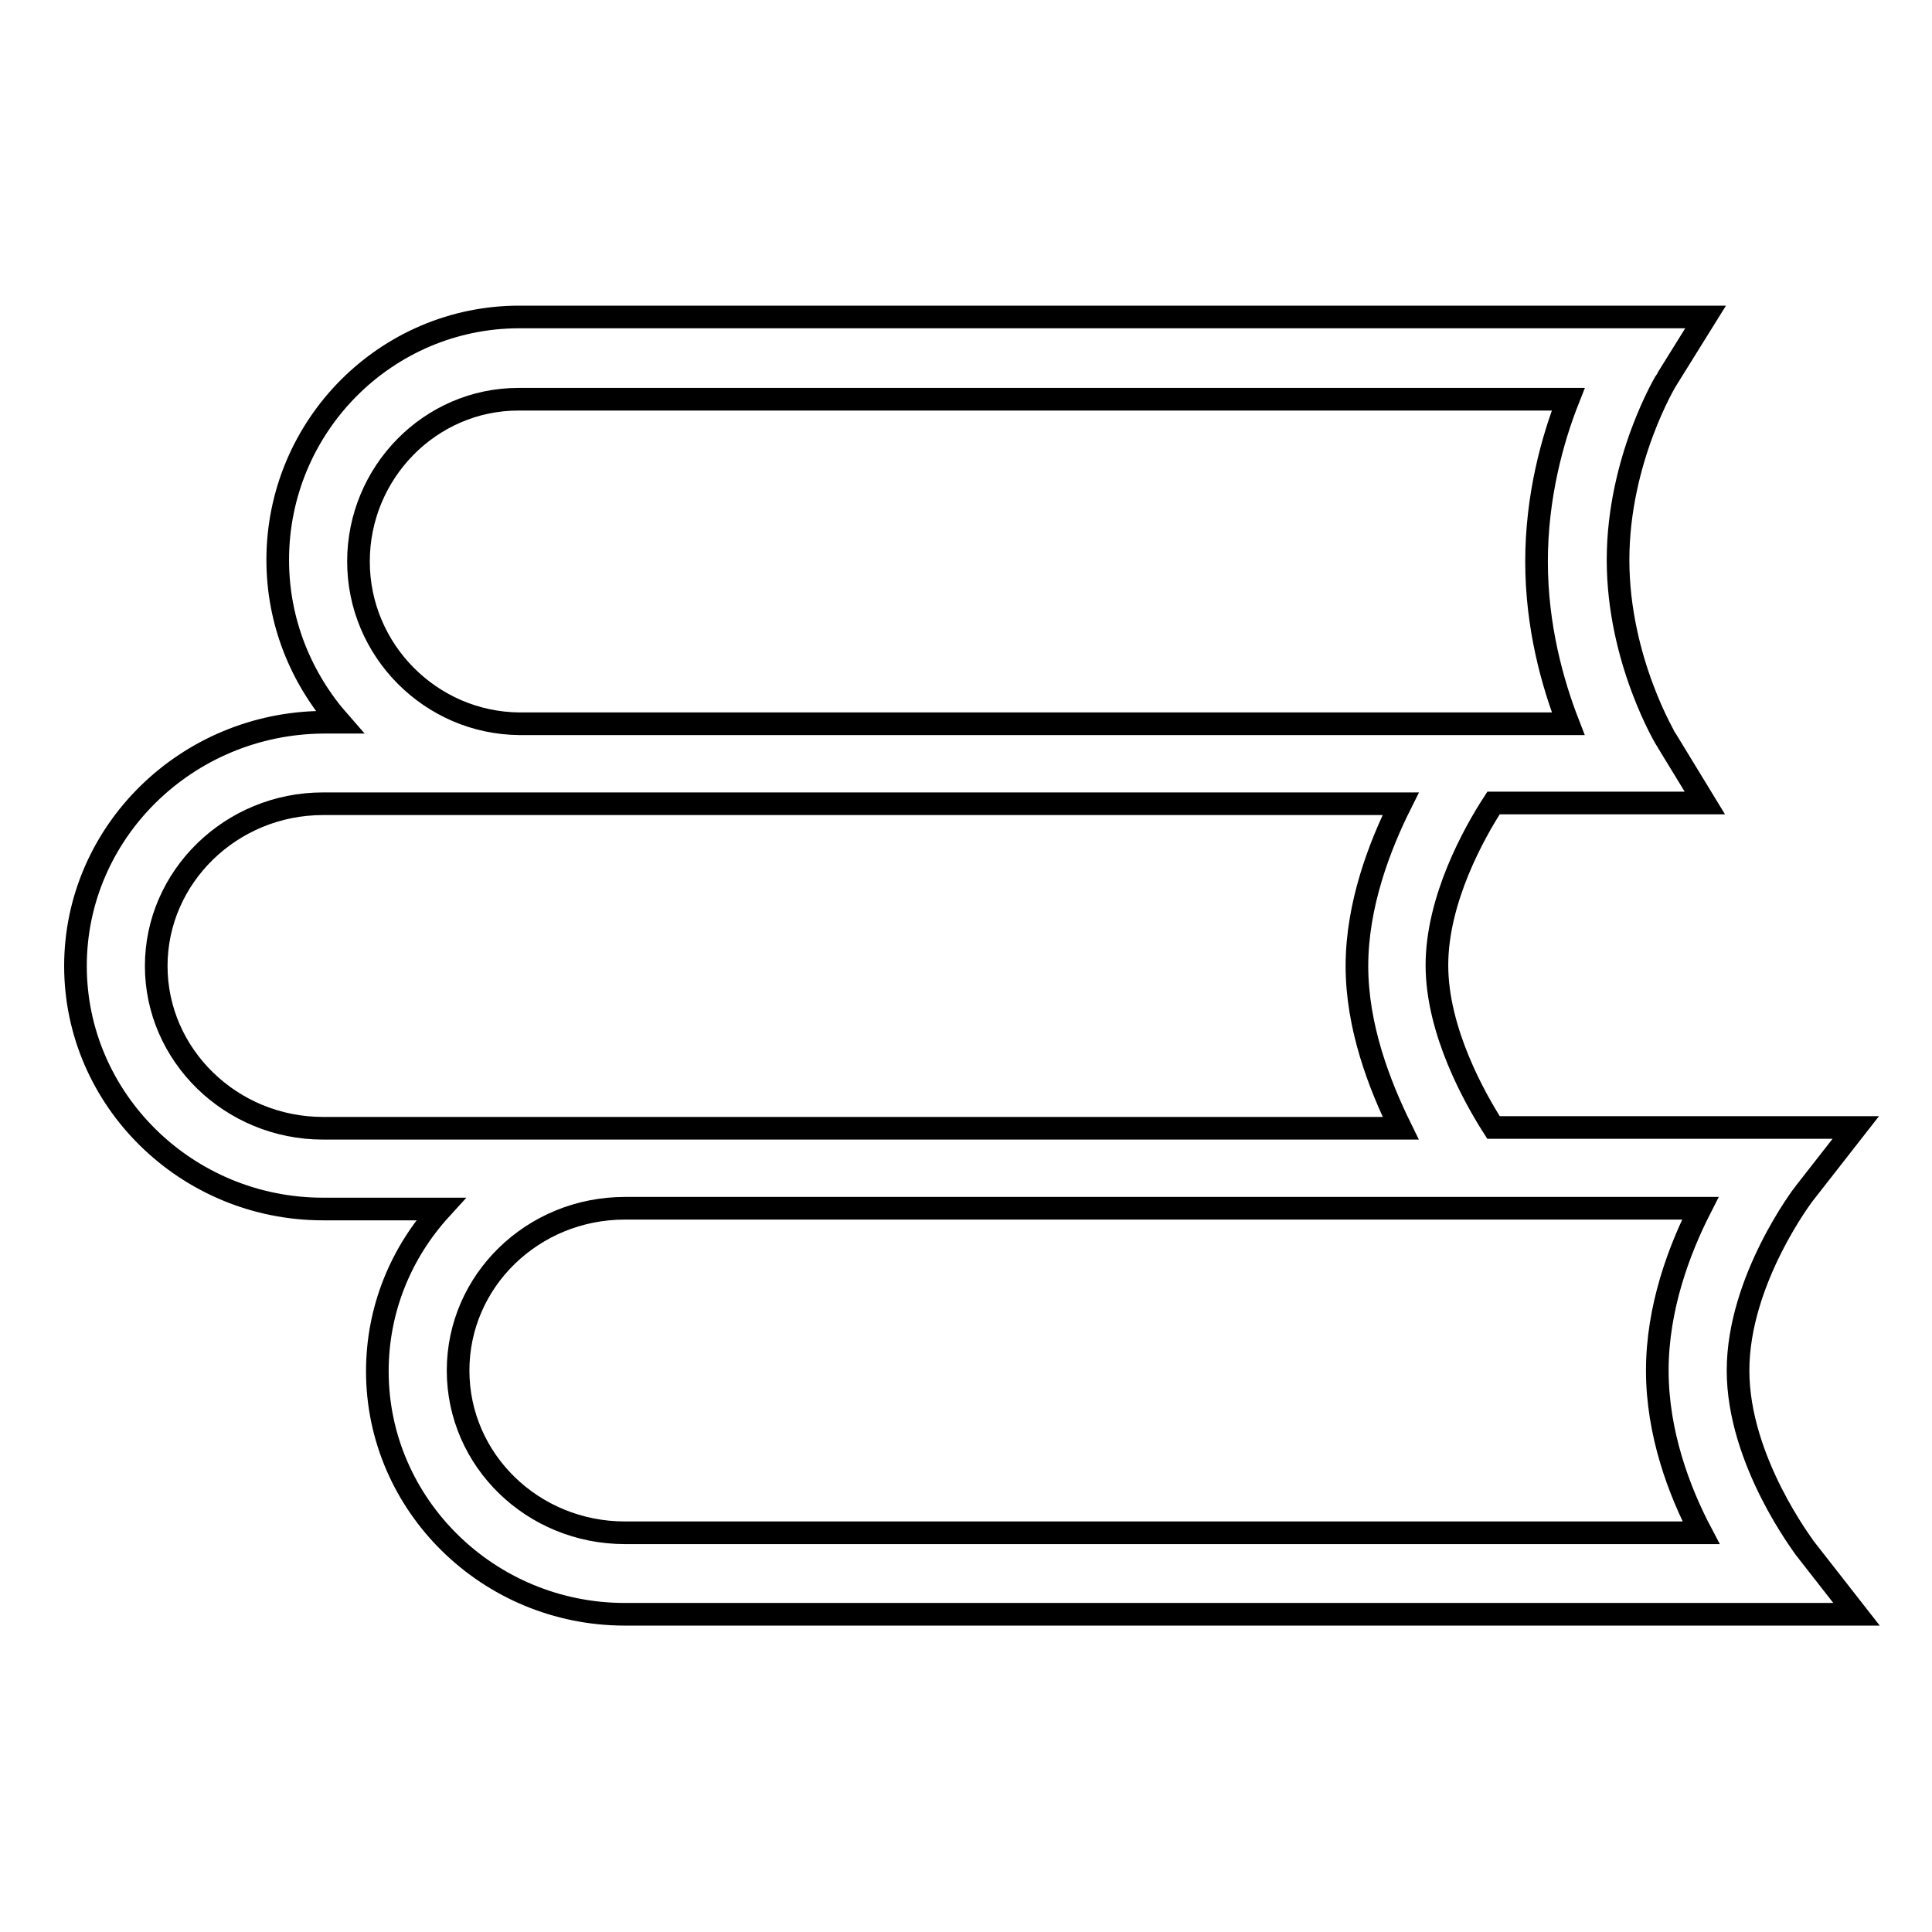<?xml version="1.0" encoding="utf-8"?>
<!-- Svg Vector Icons : http://www.onlinewebfonts.com/icon -->
<!DOCTYPE svg PUBLIC "-//W3C//DTD SVG 1.1//EN" "http://www.w3.org/Graphics/SVG/1.1/DTD/svg11.dtd">
<svg version="1.1" xmlns="http://www.w3.org/2000/svg" xmlns:xlink="http://www.w3.org/1999/xlink" x="0px" y="0px" viewBox="0 0 256 256" enable-background="new 0 0 256 256" xml:space="preserve">
<g><g><path stroke-width="3" fill-opacity="0" stroke="#000000"  d="M230.3,181.6c0-12,8.7-23.4,8.8-23.5l6.8-8.7h-48c-2.5-3.9-7.5-12.8-7.5-21.5c0-8.7,4.9-17.5,7.5-21.5h18.4l9.6,0l-5-8.2c-0.1-0.1-6.5-10.7-6.5-24c0-13.3,6.4-23.9,6.5-24l5.1-8.2H68.8c-17.6,0-32,14.4-32,32.2c0,8.2,3.1,15.7,8.2,21.5h-2.1C24.7,95.8,10,110.3,10,128c0,17.7,14.7,32.2,32.8,32.2h15.6c-5.2,5.7-8.4,13.2-8.4,21.5c0,17.7,14.7,32.2,32.8,32.2H246l-6.8-8.7C239.1,205,230.3,193.6,230.3,181.6z M47.5,74.4c0-11.8,9.5-21.5,21.2-21.5h139.1c-2.1,5.3-4.2,12.9-4.2,21.5c0,8.6,2.1,16.1,4.2,21.5H68.8C57.1,95.8,47.5,86.2,47.5,74.4z M20.7,128c0-11.8,9.9-21.5,22.1-21.5h142.8c-2.8,5.6-5.8,13.4-5.8,21.5c0,8.1,3,15.8,5.8,21.5H42.8C30.6,149.5,20.7,139.8,20.7,128z M225.4,203.1H82.8c-12.2,0-22.1-9.6-22.1-21.5s9.9-21.5,22.1-21.5h142.5c-2.8,5.5-5.7,13.2-5.7,21.5C219.6,189.9,222.5,197.6,225.4,203.1z"/></g></g>
</svg>